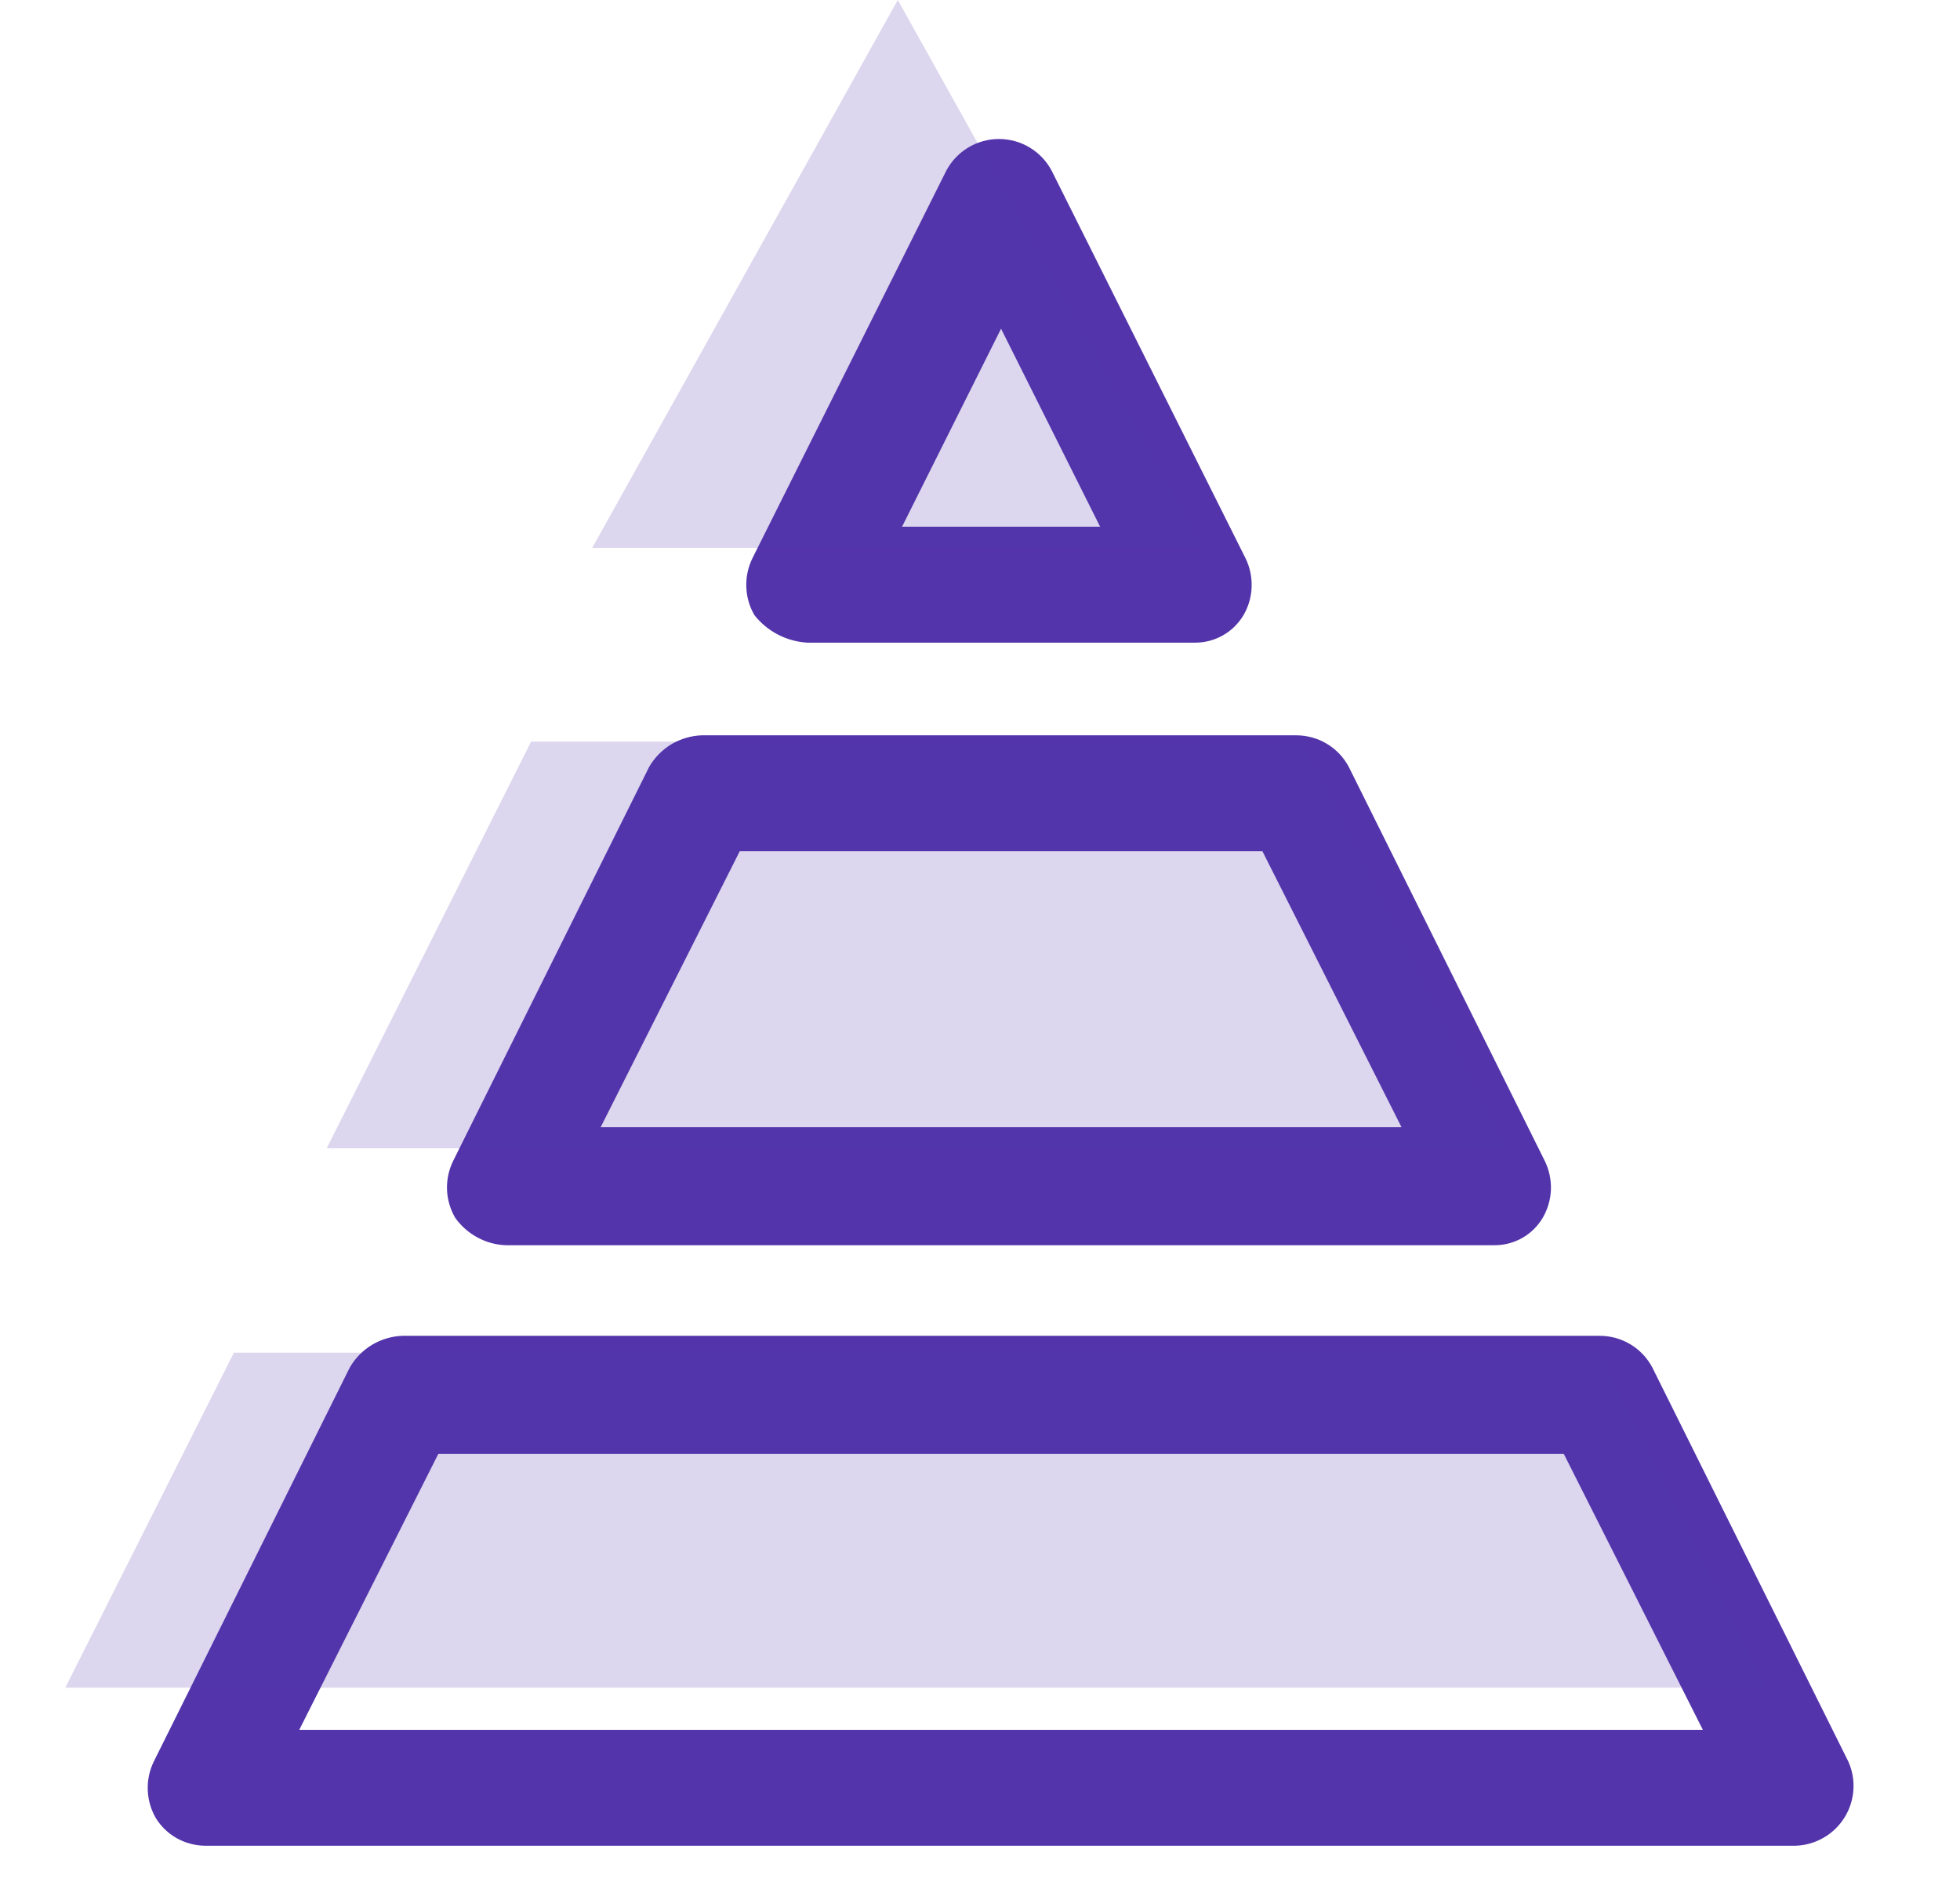 <svg width="31" height="30" viewBox="0 0 31 30" fill="none" xmlns="http://www.w3.org/2000/svg">
<path fill-rule="evenodd" clip-rule="evenodd" d="M4.733 27.367L6.933 23H24.733L26.933 27.367H4.733ZM29.233 27.867L26.133 21.633C26.053 21.482 25.933 21.355 25.786 21.267C25.639 21.179 25.471 21.133 25.3 21.133H6.367C6.197 21.139 6.031 21.188 5.885 21.275C5.739 21.363 5.618 21.486 5.533 21.633L2.433 27.867C2.364 28.008 2.331 28.164 2.337 28.321C2.343 28.478 2.387 28.631 2.467 28.767C2.548 28.897 2.661 29.005 2.795 29.081C2.929 29.156 3.08 29.197 3.233 29.2H28.4C28.555 29.195 28.707 29.152 28.842 29.074C28.976 28.997 29.09 28.887 29.172 28.756C29.255 28.624 29.303 28.474 29.314 28.319C29.325 28.164 29.297 28.009 29.233 27.867Z" fill="#5334AB"/>
<path fill-rule="evenodd" clip-rule="evenodd" d="M11.7 13.467H19.967L22.167 17.833H9.5L11.7 13.467ZM8 19.7H23.633C23.788 19.701 23.94 19.662 24.075 19.586C24.209 19.51 24.321 19.4 24.4 19.267C24.479 19.131 24.524 18.978 24.53 18.821C24.535 18.664 24.502 18.508 24.433 18.367L21.333 12.133C21.253 11.982 21.133 11.855 20.986 11.767C20.839 11.679 20.671 11.633 20.5 11.633H11.1C10.93 11.639 10.764 11.688 10.618 11.775C10.473 11.863 10.352 11.986 10.267 12.133L7.167 18.367C7.098 18.508 7.065 18.664 7.07 18.821C7.076 18.978 7.121 19.131 7.2 19.267C7.291 19.395 7.411 19.501 7.55 19.576C7.688 19.652 7.842 19.694 8 19.7Z" fill="#5334AB"/>
<path fill-rule="evenodd" clip-rule="evenodd" d="M15.833 5.2L17.4 8.333H14.267L15.833 5.2ZM12.767 10.167H18.9C19.055 10.168 19.207 10.128 19.341 10.052C19.476 9.976 19.588 9.866 19.667 9.733C19.746 9.598 19.791 9.445 19.796 9.288C19.802 9.13 19.769 8.974 19.7 8.833L16.633 2.7C16.553 2.549 16.433 2.422 16.286 2.334C16.14 2.245 15.971 2.199 15.8 2.199C15.629 2.199 15.461 2.245 15.314 2.334C15.167 2.422 15.047 2.549 14.967 2.7L11.9 8.833C11.831 8.974 11.798 9.13 11.804 9.288C11.809 9.445 11.854 9.598 11.933 9.733C12.034 9.86 12.16 9.965 12.304 10.039C12.447 10.114 12.605 10.157 12.767 10.167Z" fill="#5334AB"/>
<path opacity="0.2" fill-rule="evenodd" clip-rule="evenodd" d="M1.033 26.7L3.7 21.4H25.3L27.933 26.7H1.033Z" fill="#5334AB"/>
<path opacity="0.2" fill-rule="evenodd" clip-rule="evenodd" d="M8.4 11.733H20.6L23.833 18.167H5.167L8.4 11.733Z" fill="#5334AB"/>
<path opacity="0.2" fill-rule="evenodd" clip-rule="evenodd" d="M14.2 0L19.033 8.667H9.367L14.2 0Z" fill="#5334AB"/>
</svg>
